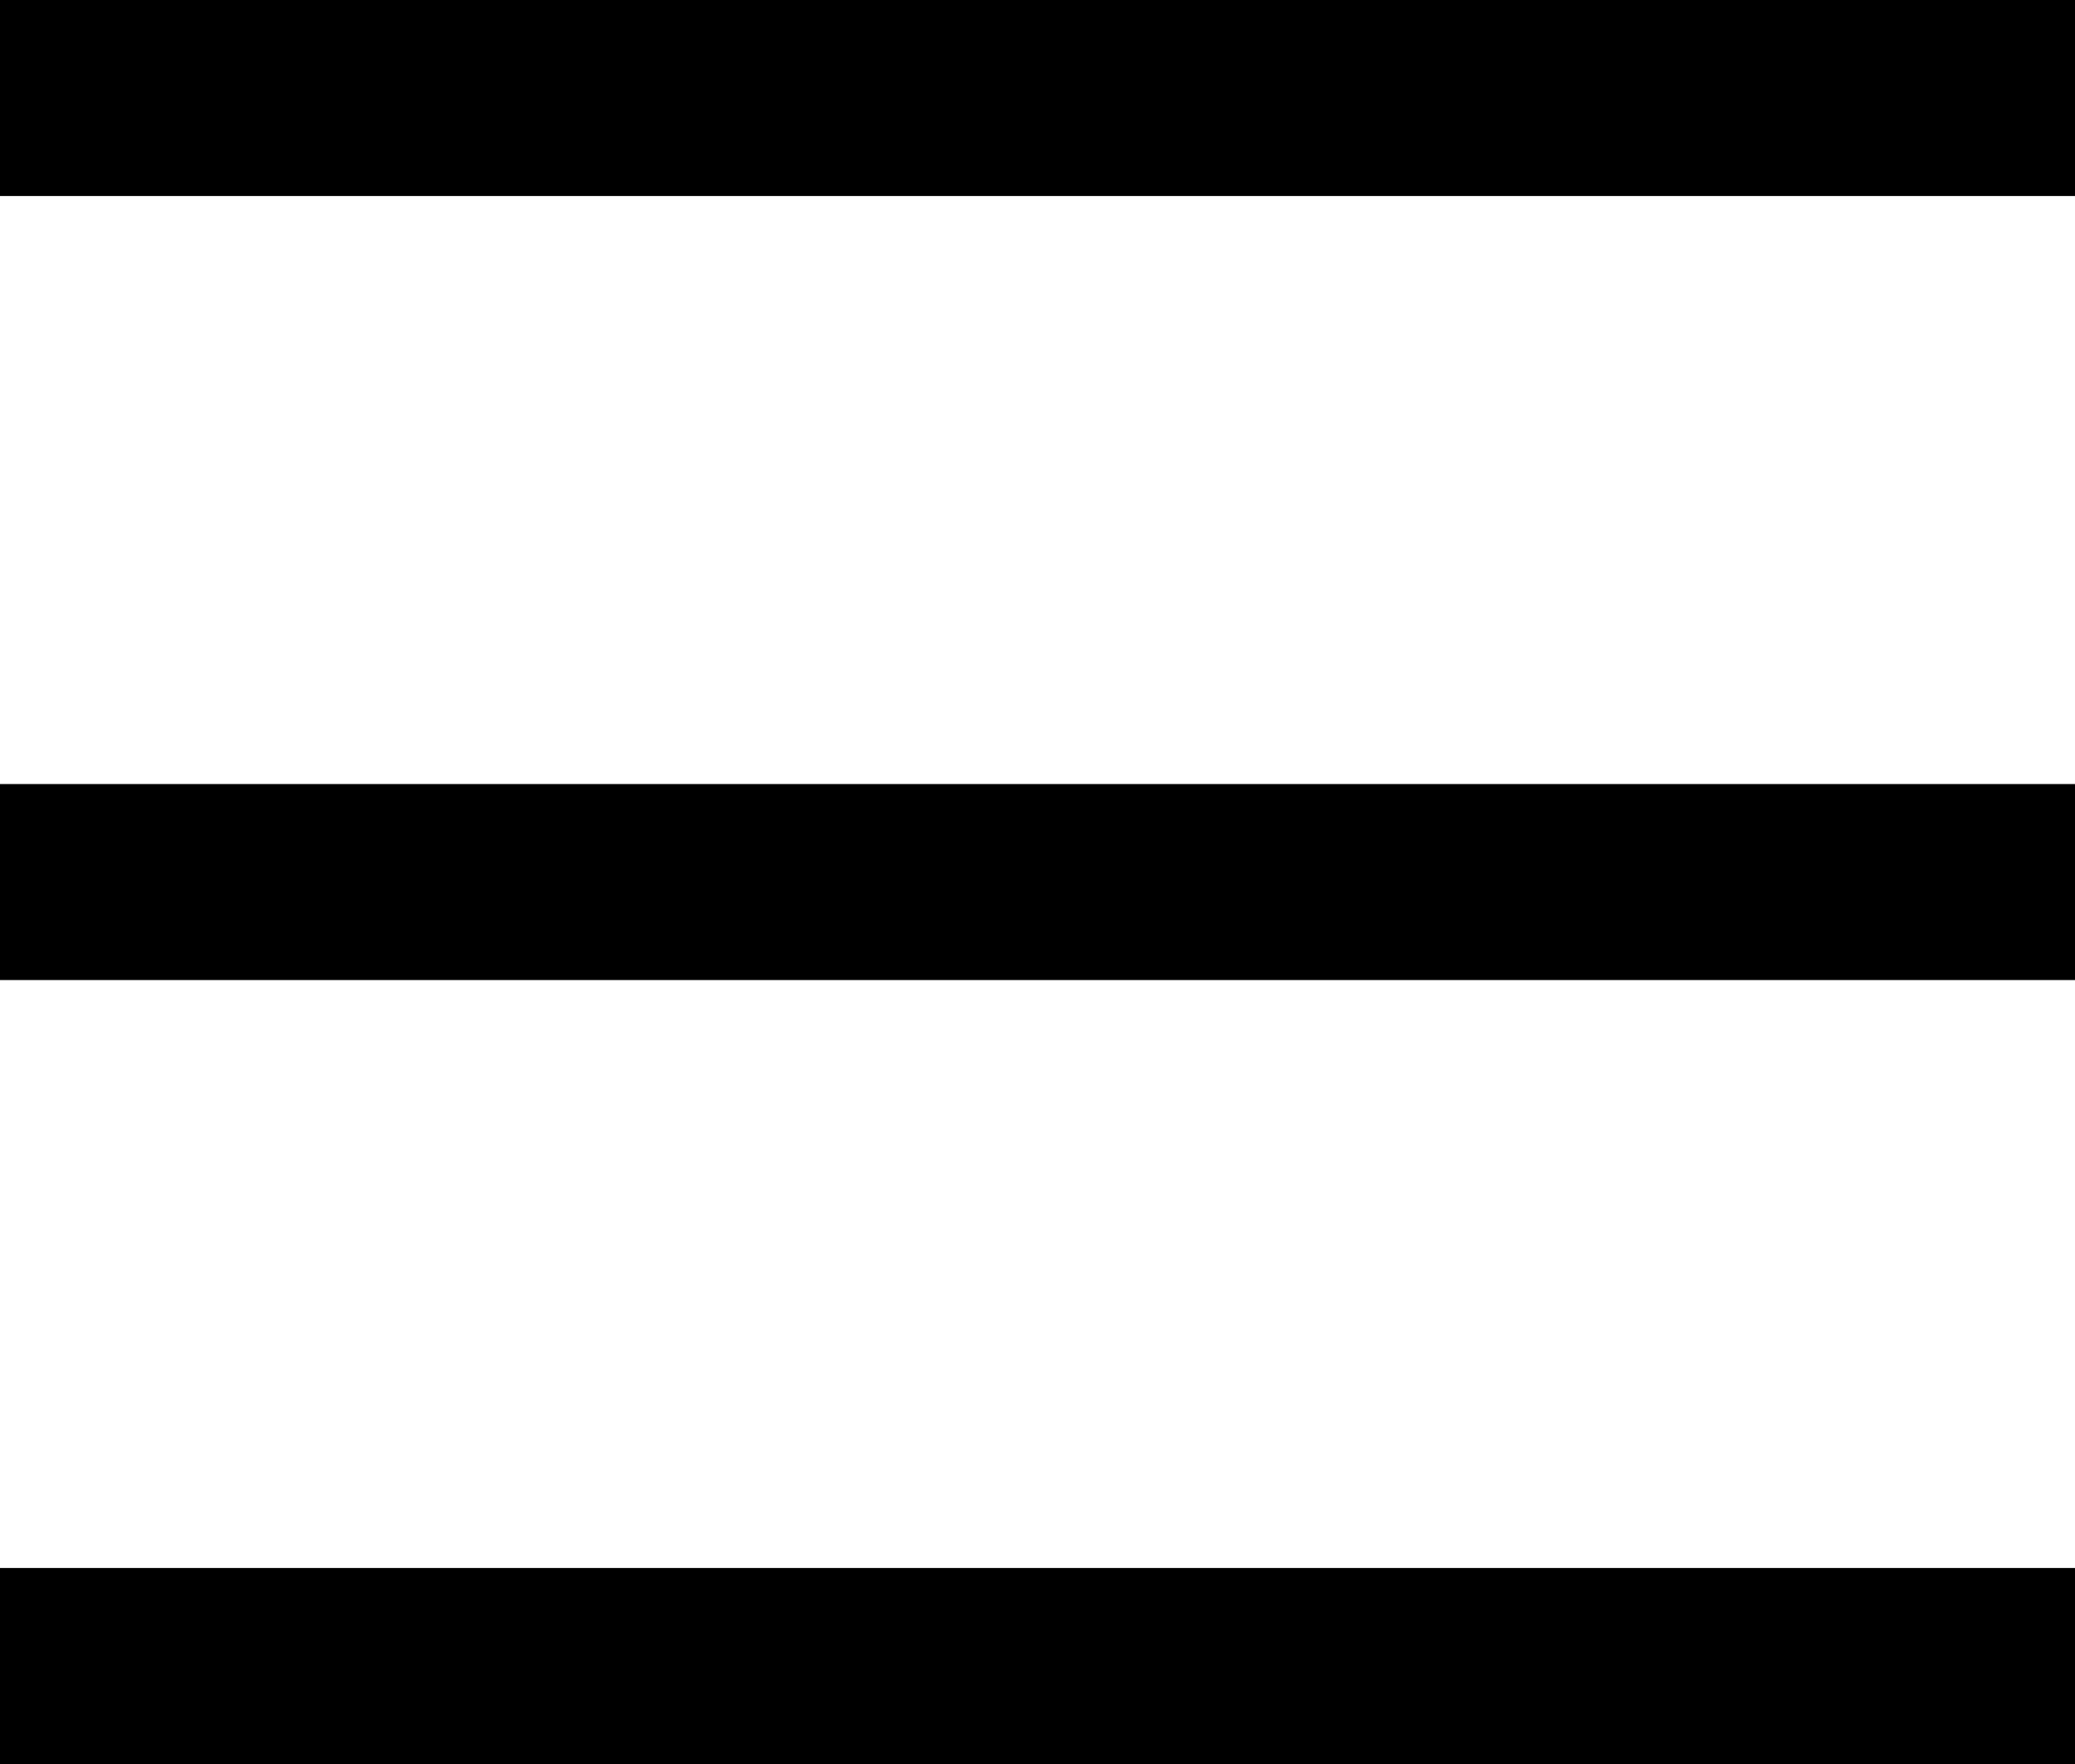 <?xml version="1.0" encoding="UTF-8"?> <svg xmlns="http://www.w3.org/2000/svg" width="20" height="17" viewBox="0 0 20 17" fill="none"><rect width="20" height="1.889" fill="black"></rect><rect y="15.111" width="20" height="1.889" fill="black"></rect><rect y="7.556" width="20" height="1.889" fill="black"></rect></svg> 